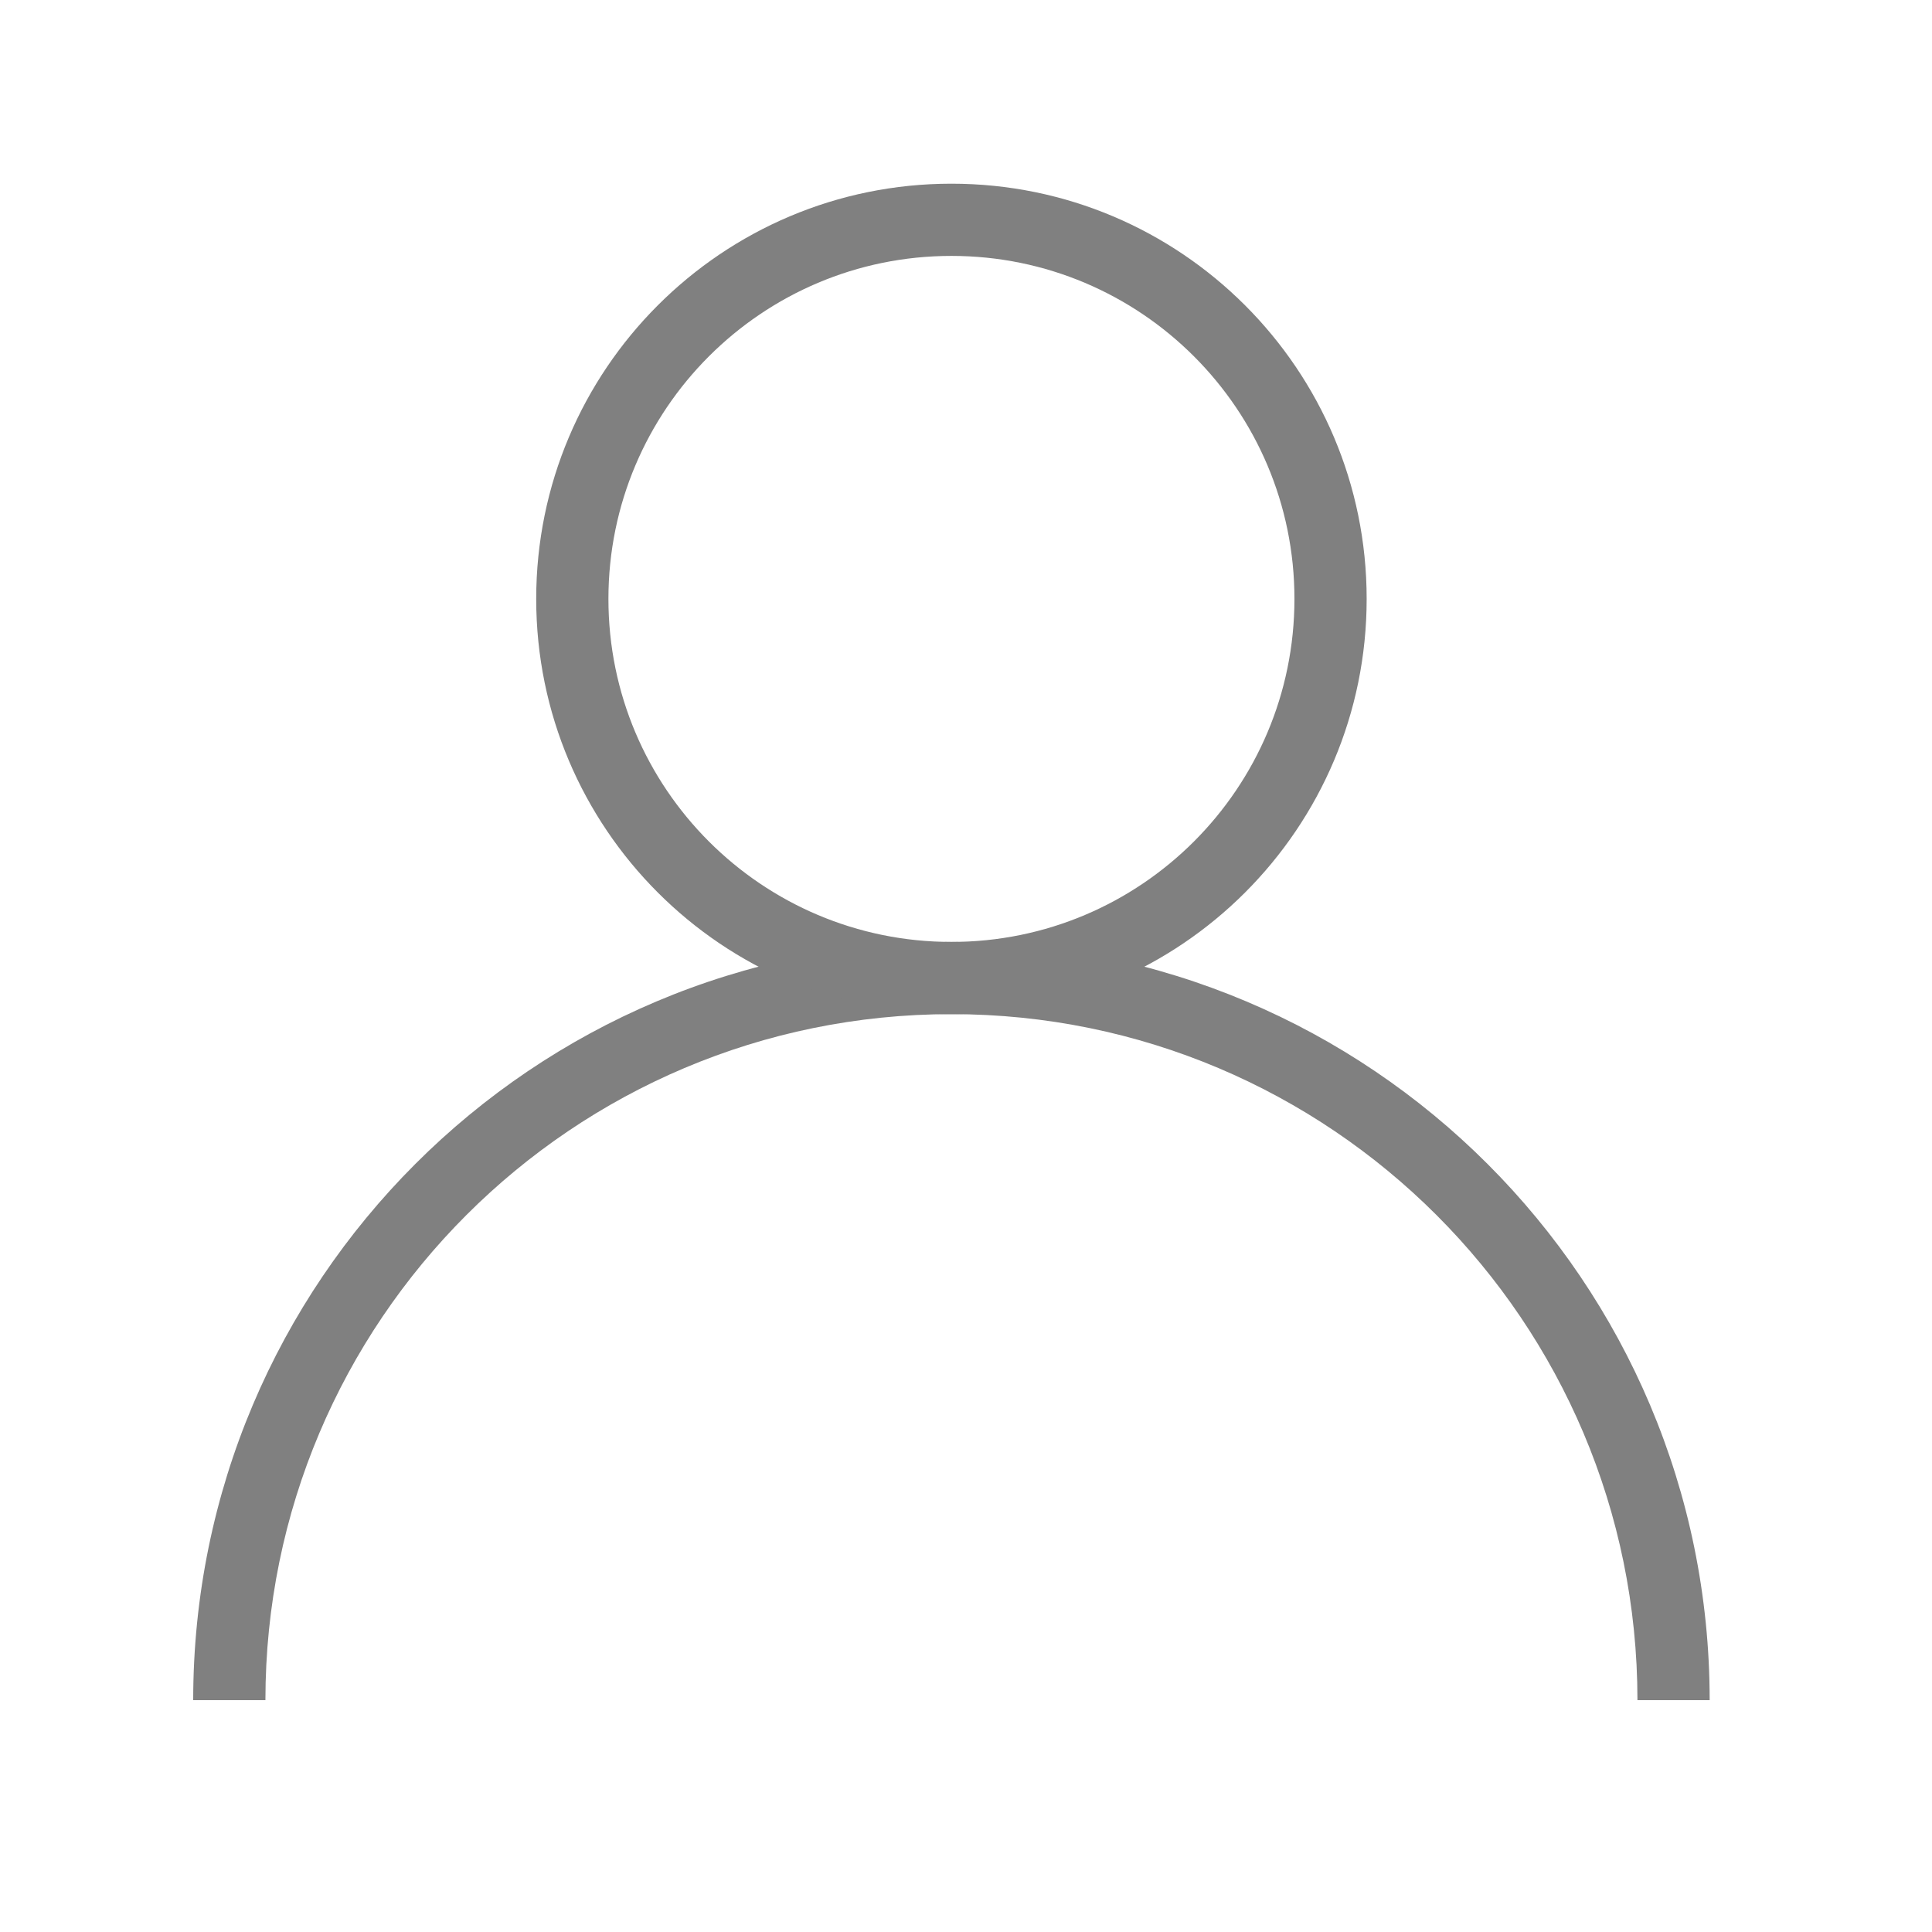 <?xml version="1.0" encoding="UTF-8" standalone="no"?>
<svg
   xmlns:dc="http://purl.org/dc/elements/1.1/"
   xmlns:cc="http://creativecommons.org/ns#"
   xmlns:rdf="http://www.w3.org/1999/02/22-rdf-syntax-ns#"
   xmlns:svg="http://www.w3.org/2000/svg"
   xmlns="http://www.w3.org/2000/svg"
   xmlns:sodipodi="http://sodipodi.sourceforge.net/DTD/sodipodi-0.dtd"
   xmlns:inkscape="http://www.inkscape.org/namespaces/inkscape"
   version="1.1"
   id="Your_Icon"
   x="0px"
   y="0px"
   width="100px"
   height="100px"
   viewBox="0 0 100 100"
   enable-background="new 0 0 100 100"
   xml:space="preserve"
   inkscape:version="0.91 r13725"
   sodipodi:docname="login-username.svg"><defs
     id="defs9" /><sodipodi:namedview
     pagecolor="#ffffff"
     bordercolor="#666666"
     borderopacity="1"
     objecttolerance="10"
     gridtolerance="10"
     guidetolerance="10"
     inkscape:pageopacity="0"
     inkscape:pageshadow="2"
     inkscape:window-width="1105"
     inkscape:window-height="796"
     id="namedview7"
     showgrid="false"
     inkscape:zoom="2.36"
     inkscape:cx="-40.889831"
     inkscape:cy="50"
     inkscape:window-x="685"
     inkscape:window-y="76"
     inkscape:window-maximized="0"
     inkscape:current-layer="Your_Icon" /><path
     d="m 49.246,52.492 c 19.61,0 35.508,15.898 35.508,35.508 l 3.738,0 c 0,-21.675 -17.571,-39.246 -39.246,-39.246 C 27.571,48.754 10,66.325 10,88 l 3.738,0 c 0,-19.61 15.897,-35.508 35.508,-35.508 z"
     id="path3"
     inkscape:connector-curvature="0"
     style="fill:#808080;fill-opacity:1" /><path
     d="m 49.246,9.508 c -11.87,0 -21.492,9.622 -21.492,21.492 0,11.87 9.622,21.492 21.492,21.492 11.87,0 21.492,-9.622 21.492,-21.492 0,-11.87 -9.622,-21.492 -21.492,-21.492 z m 0,39.246 c -9.806,0 -17.754,-7.948 -17.754,-17.754 0,-9.806 7.948,-17.754 17.754,-17.754 9.806,0 17.754,7.948 17.754,17.754 0,9.806 -7.948,17.754 -17.754,17.754 z"
     id="path5"
     inkscape:connector-curvature="0"
     style="fill:#808080;fill-opacity:1" /></svg>
